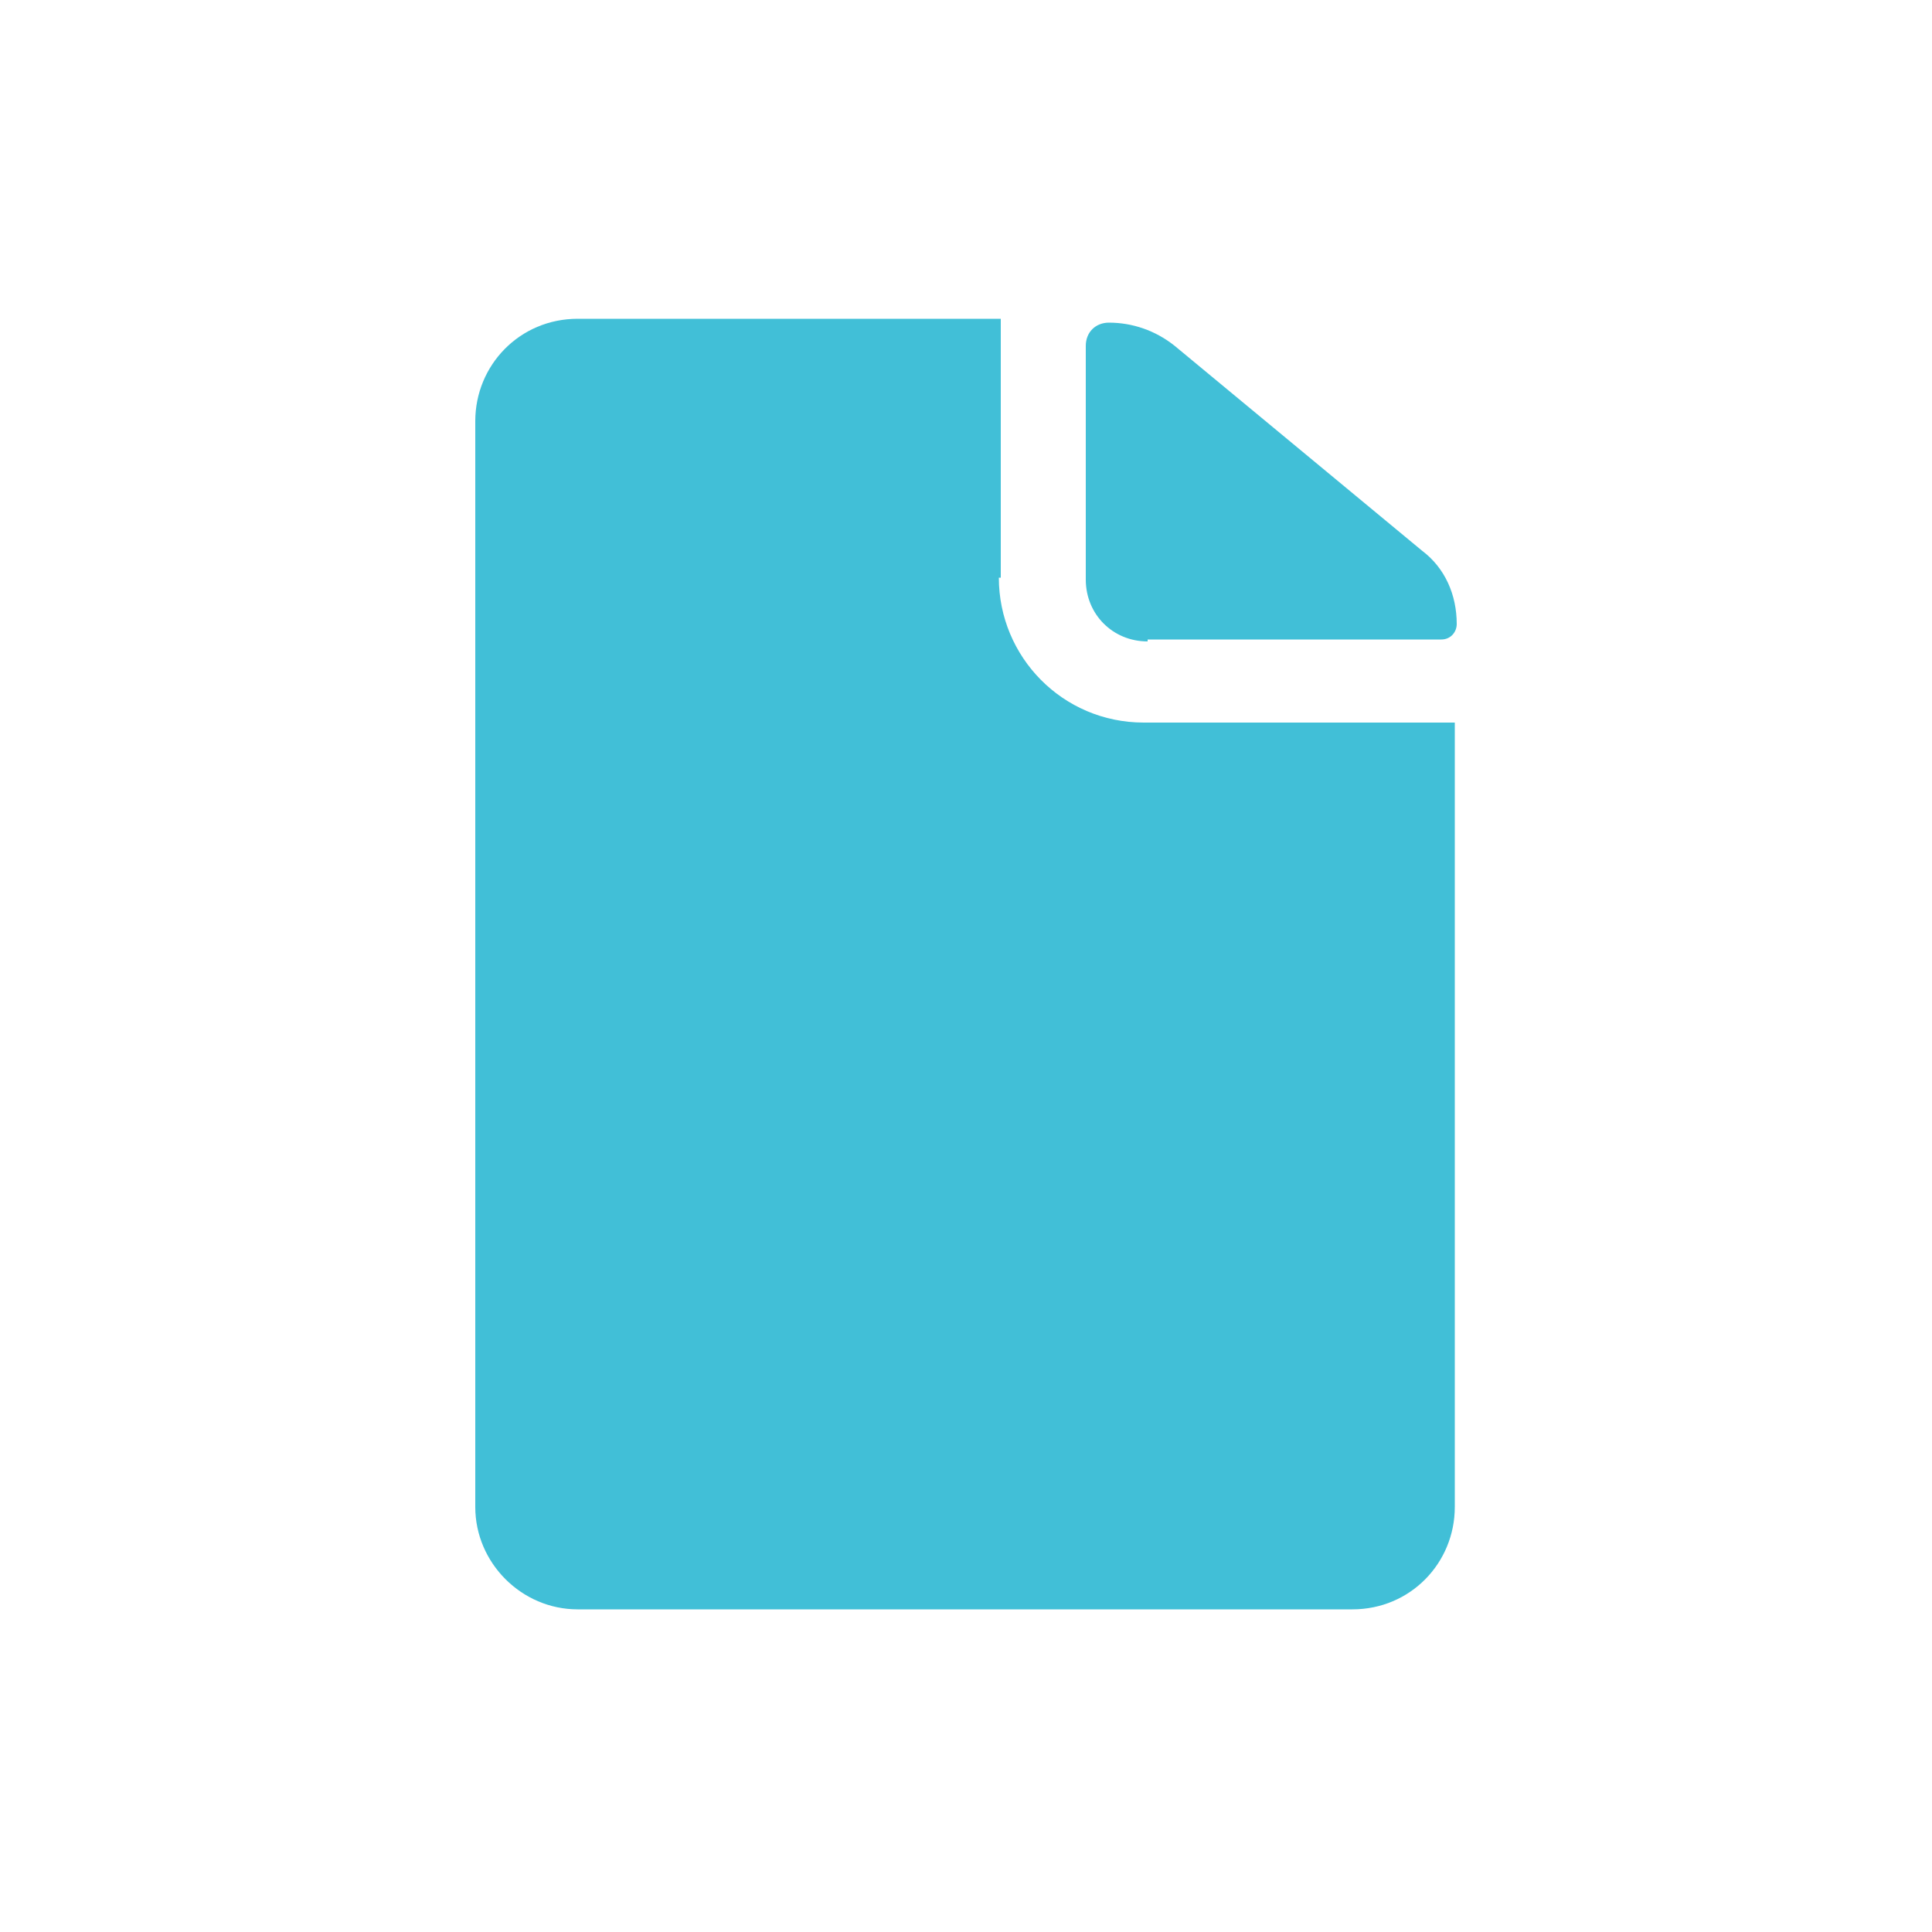 <?xml version="1.0" encoding="UTF-8"?>
<svg id="_レイヤー_1" data-name="レイヤー_1" xmlns="http://www.w3.org/2000/svg" version="1.1" viewBox="0 0 100 100">
  <!-- Generator: Adobe Illustrator 29.4.0, SVG Export Plug-In . SVG Version: 2.1.0 Build 152)  -->
  <defs>
    <style>
      .st0 {
        fill: #41bfd7;
      }
    </style>
  </defs>
  <g id="Icon_ionic-ios-document">
    <path id="_パス_60" data-name="パス_60" class="st0" d="M59.4,33.1h15.2c.5,0,.8-.4.8-.8,0,0,0,0,0,0h0c0-1.5-.6-2.9-1.8-3.8l-12.8-10.6c-1-.8-2.2-1.2-3.4-1.2h0c-.7,0-1.2.5-1.2,1.2,0,0,0,0,0,0v12.1c0,1.8,1.4,3.2,3.2,3.2s0,0,0,0Z"/>
    <path id="_パス_61" data-name="パス_61" class="st0" d="M51.8,29.9v-13.4h-21.9c-3,0-5.3,2.4-5.3,5.3v56.2c0,2.9,2.4,5.3,5.3,5.3h40.1c3,0,5.3-2.4,5.3-5.3v-40.6h-16.1c-4.2,0-7.5-3.4-7.5-7.5Z"/>
  </g>
</svg>